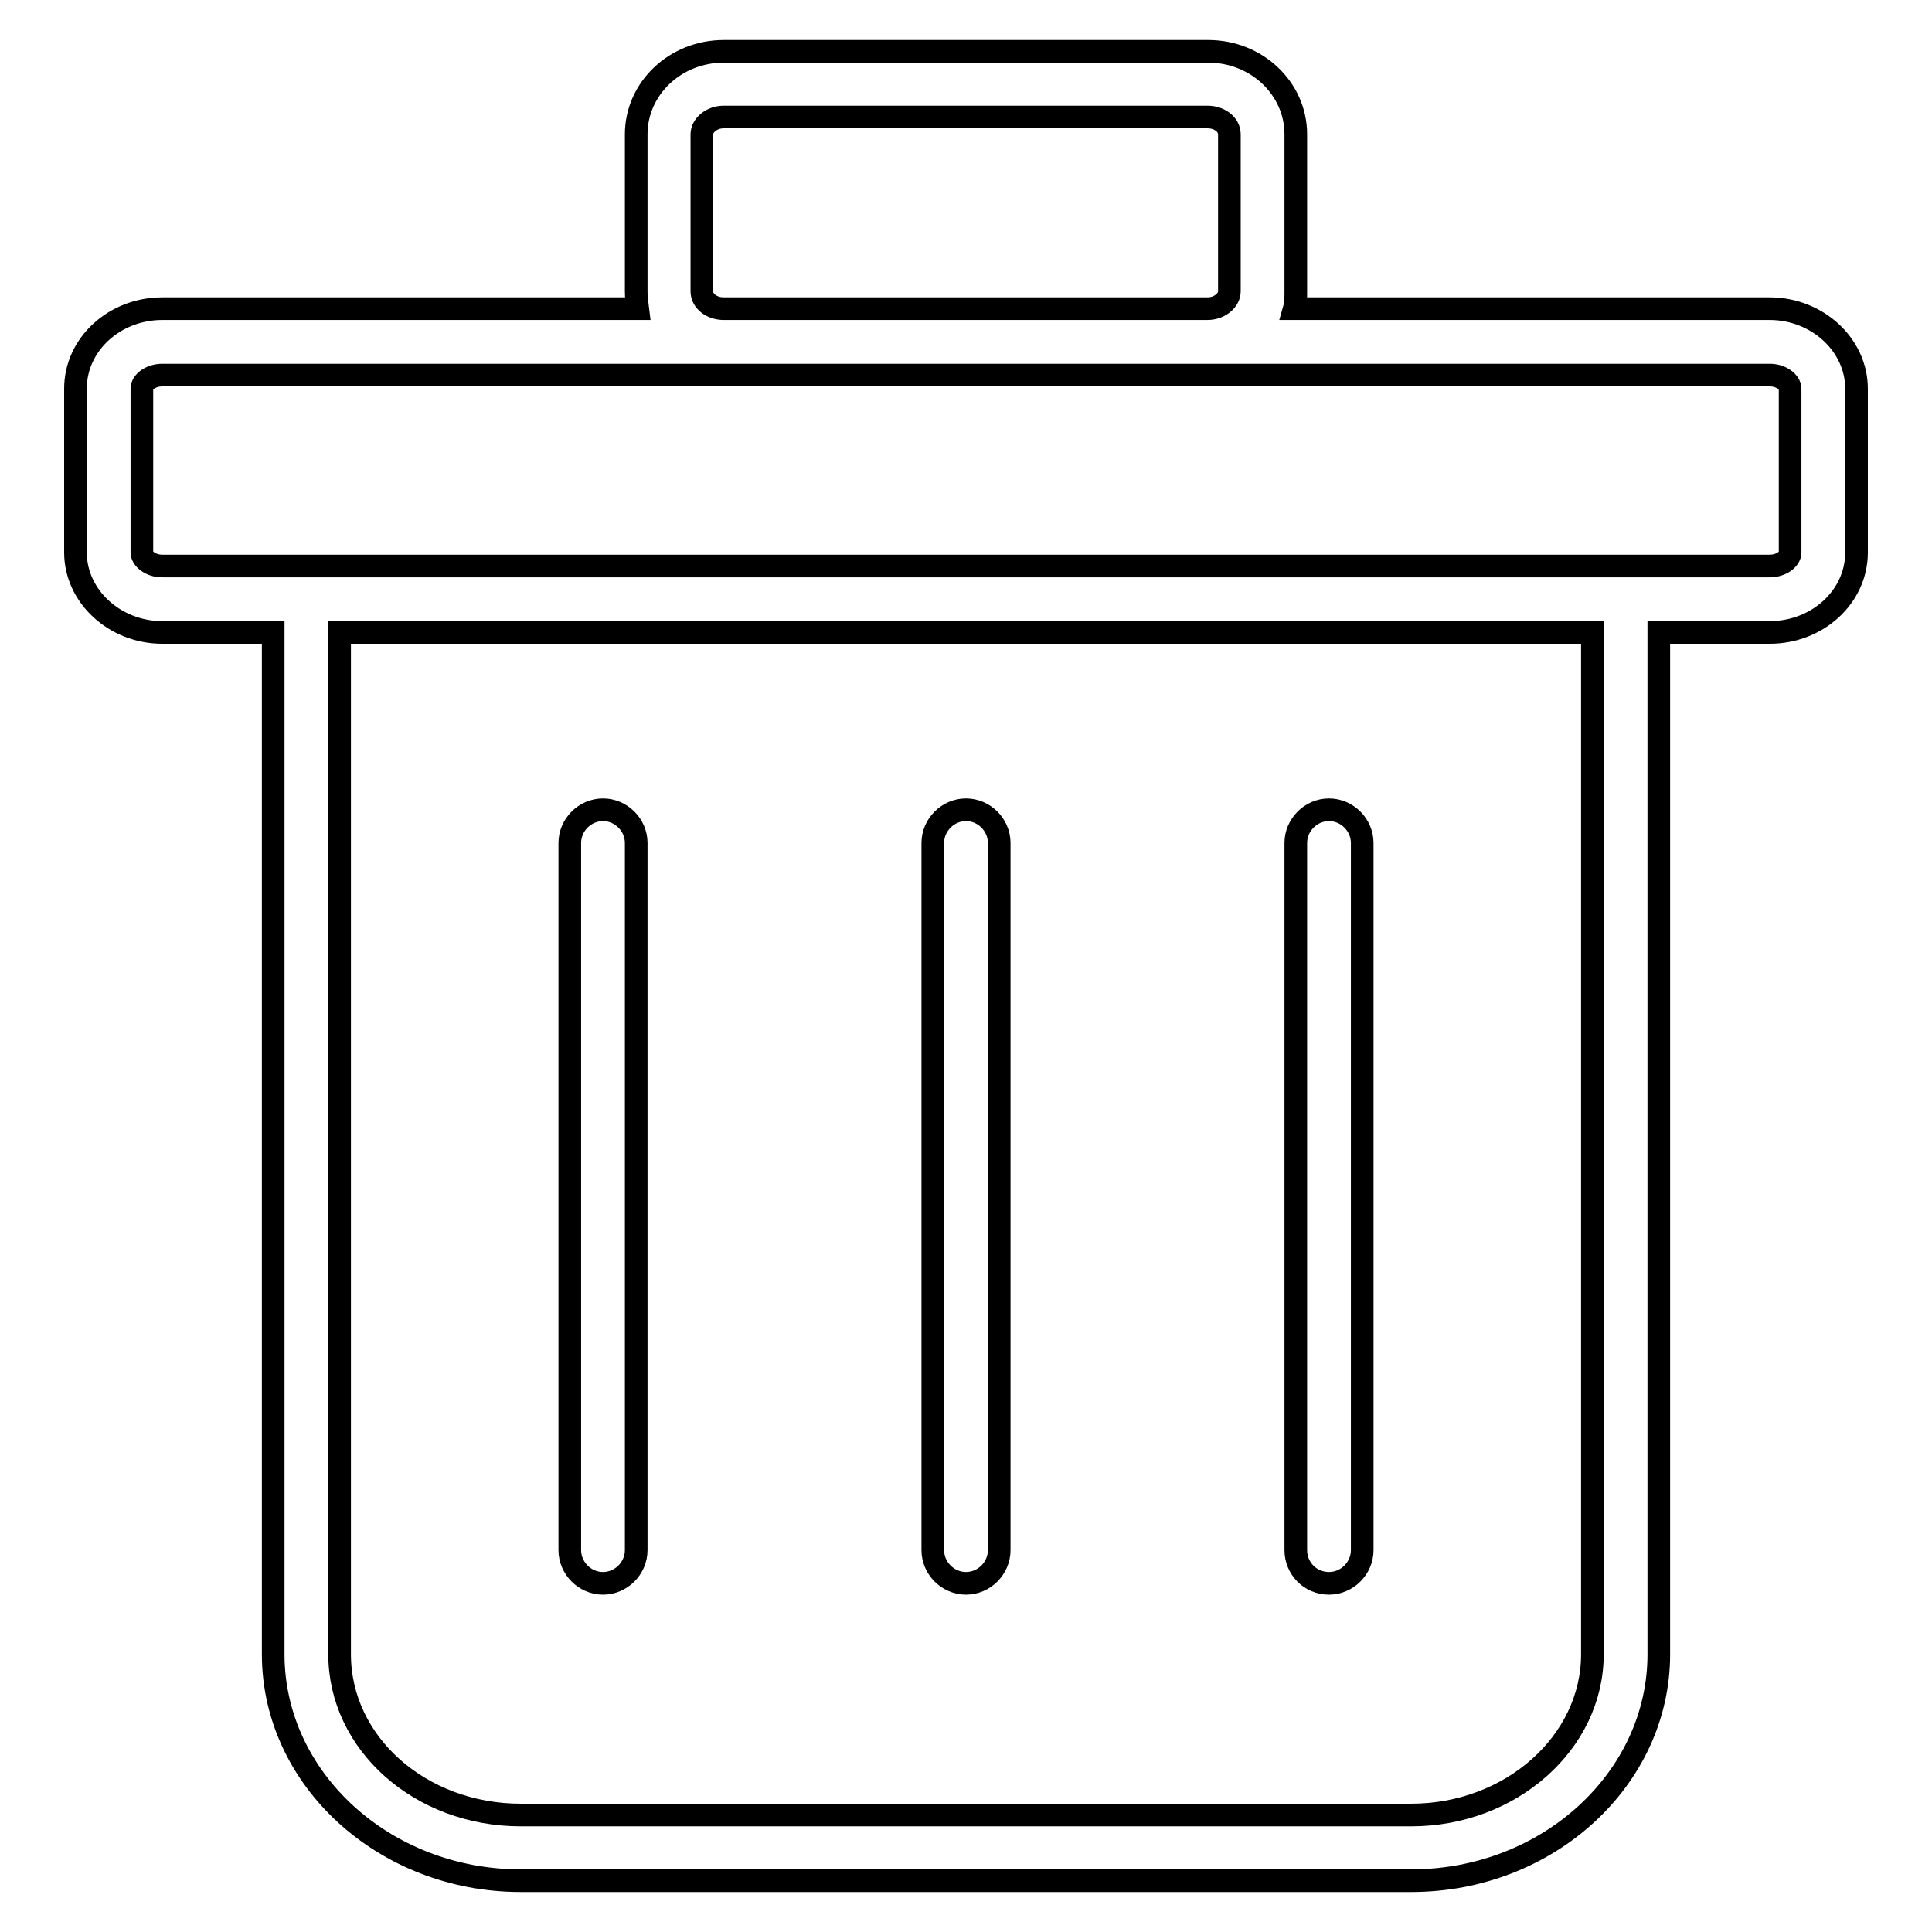 <?xml version="1.0" encoding="utf-8"?>
<!-- Svg Vector Icons : http://www.onlinewebfonts.com/icon -->
<!DOCTYPE svg PUBLIC "-//W3C//DTD SVG 1.1//EN" "http://www.w3.org/Graphics/SVG/1.1/DTD/svg11.dtd">
<svg version="1.1" xmlns="http://www.w3.org/2000/svg" xmlns:xlink="http://www.w3.org/1999/xlink" x="0px" y="0px" viewBox="0 0 256 256" enable-background="new 0 0 256 256" xml:space="preserve">
<g><g><path stroke-width="3" fill-opacity="0" stroke="#000000"  d="M234.5,40.9h-63c0.2-0.7,0.2-1.5,0.2-2.3V17.8c0-6.1-5.2-11-11.6-11H95.9c-6.4,0-11.6,4.9-11.6,11v20.8c0,0.8,0.1,1.5,0.2,2.3h-63c-6.3,0-11.5,4.7-11.5,10.6v21.7c0,5.8,5.2,10.6,11.5,10.6h14.7v135.4c0,16.5,14.7,30,32.8,30h118c18.1,0,32.8-13.5,32.8-30V83.8h14.7c6.3,0,11.5-4.7,11.5-10.6V51.5C246,45.7,240.8,40.9,234.5,40.9z M93,17.8c0-1.2,1.3-2.3,2.9-2.3H160c1.6,0,2.9,1,2.9,2.3v20.8c0,1.2-1.3,2.3-2.9,2.3H95.9c-1.6,0-2.9-1-2.9-2.3L93,17.8L93,17.8z M211,219.2c0,11.7-10.8,21.3-24,21.3H69c-13.3,0-24-9.5-24-21.3V83.8H211V219.2L211,219.2z M237.2,73.2c0,0.9-1.2,1.8-2.7,1.8h-213c-1.6,0-2.7-1-2.7-1.8V51.5c0-0.9,1.2-1.8,2.7-1.8h213c1.6,0,2.7,1,2.7,1.8L237.2,73.2L237.2,73.2z"/><path stroke-width="3" fill-opacity="0" stroke="#000000"  d="M128,209.8c2.4,0,4.4-2,4.4-4.4v-93.7c0-2.4-2-4.4-4.4-4.4c-2.4,0-4.4,2-4.4,4.4v93.7C123.6,207.8,125.6,209.8,128,209.8z"/><path stroke-width="3" fill-opacity="0" stroke="#000000"  d="M176.1,209.8c2.4,0,4.4-2,4.4-4.4v-93.7c0-2.4-2-4.4-4.4-4.4c-2.4,0-4.4,2-4.4,4.4v93.7C171.7,207.8,173.6,209.8,176.1,209.8z"/><path stroke-width="3" fill-opacity="0" stroke="#000000"  d="M79.9,209.8c2.4,0,4.4-2,4.4-4.4v-93.7c0-2.4-2-4.4-4.4-4.4c-2.4,0-4.4,2-4.4,4.4v93.7C75.5,207.8,77.5,209.8,79.9,209.8z"/></g></g>
</svg>